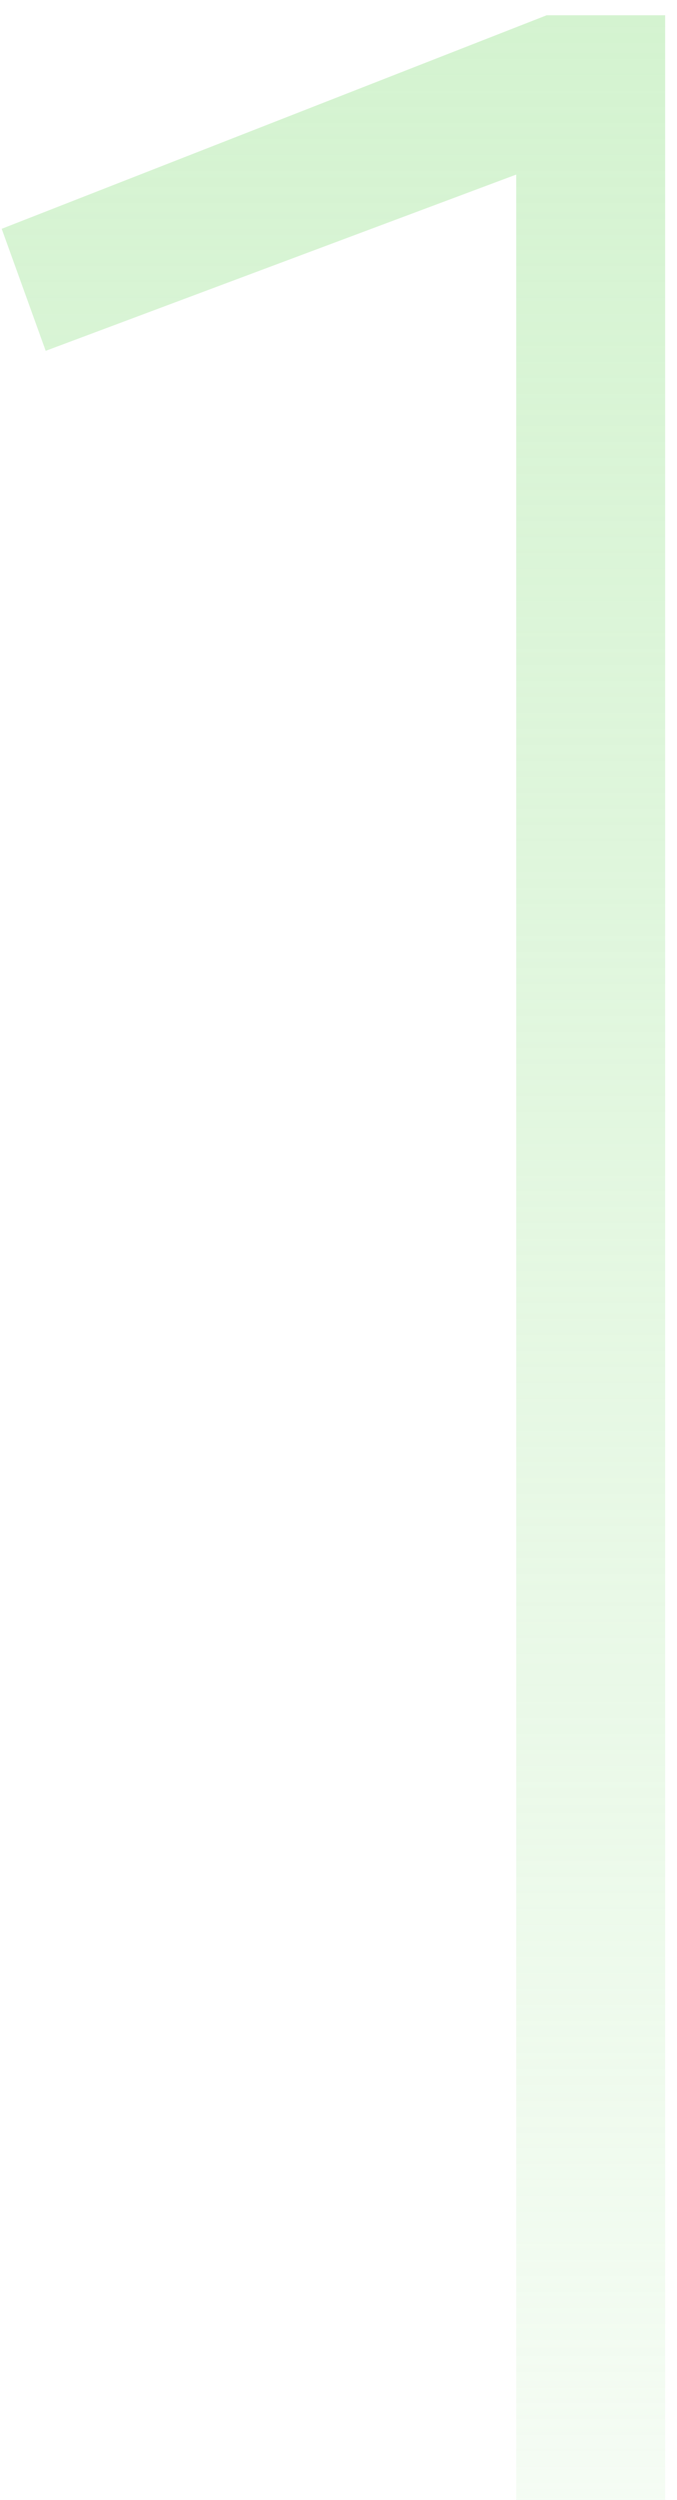 <svg width="32" height="118" viewBox="0 0 32 118" fill="none" xmlns="http://www.w3.org/2000/svg">
<path d="M24.4 118V8.24L2.16 16.56L0.08 10.8L25.84 0.72H31.44V118H24.4Z" fill="url(#paint0_linear)"/>
<defs>
<linearGradient id="paint0_linear" x1="22.5" y1="-36" x2="22.5" y2="156" gradientUnits="userSpaceOnUse">
<stop stop-color="#CAF0C5"/>
<stop offset="1" stop-color="#CAF0C5" stop-opacity="0"/>
</linearGradient>
</defs>
</svg>
